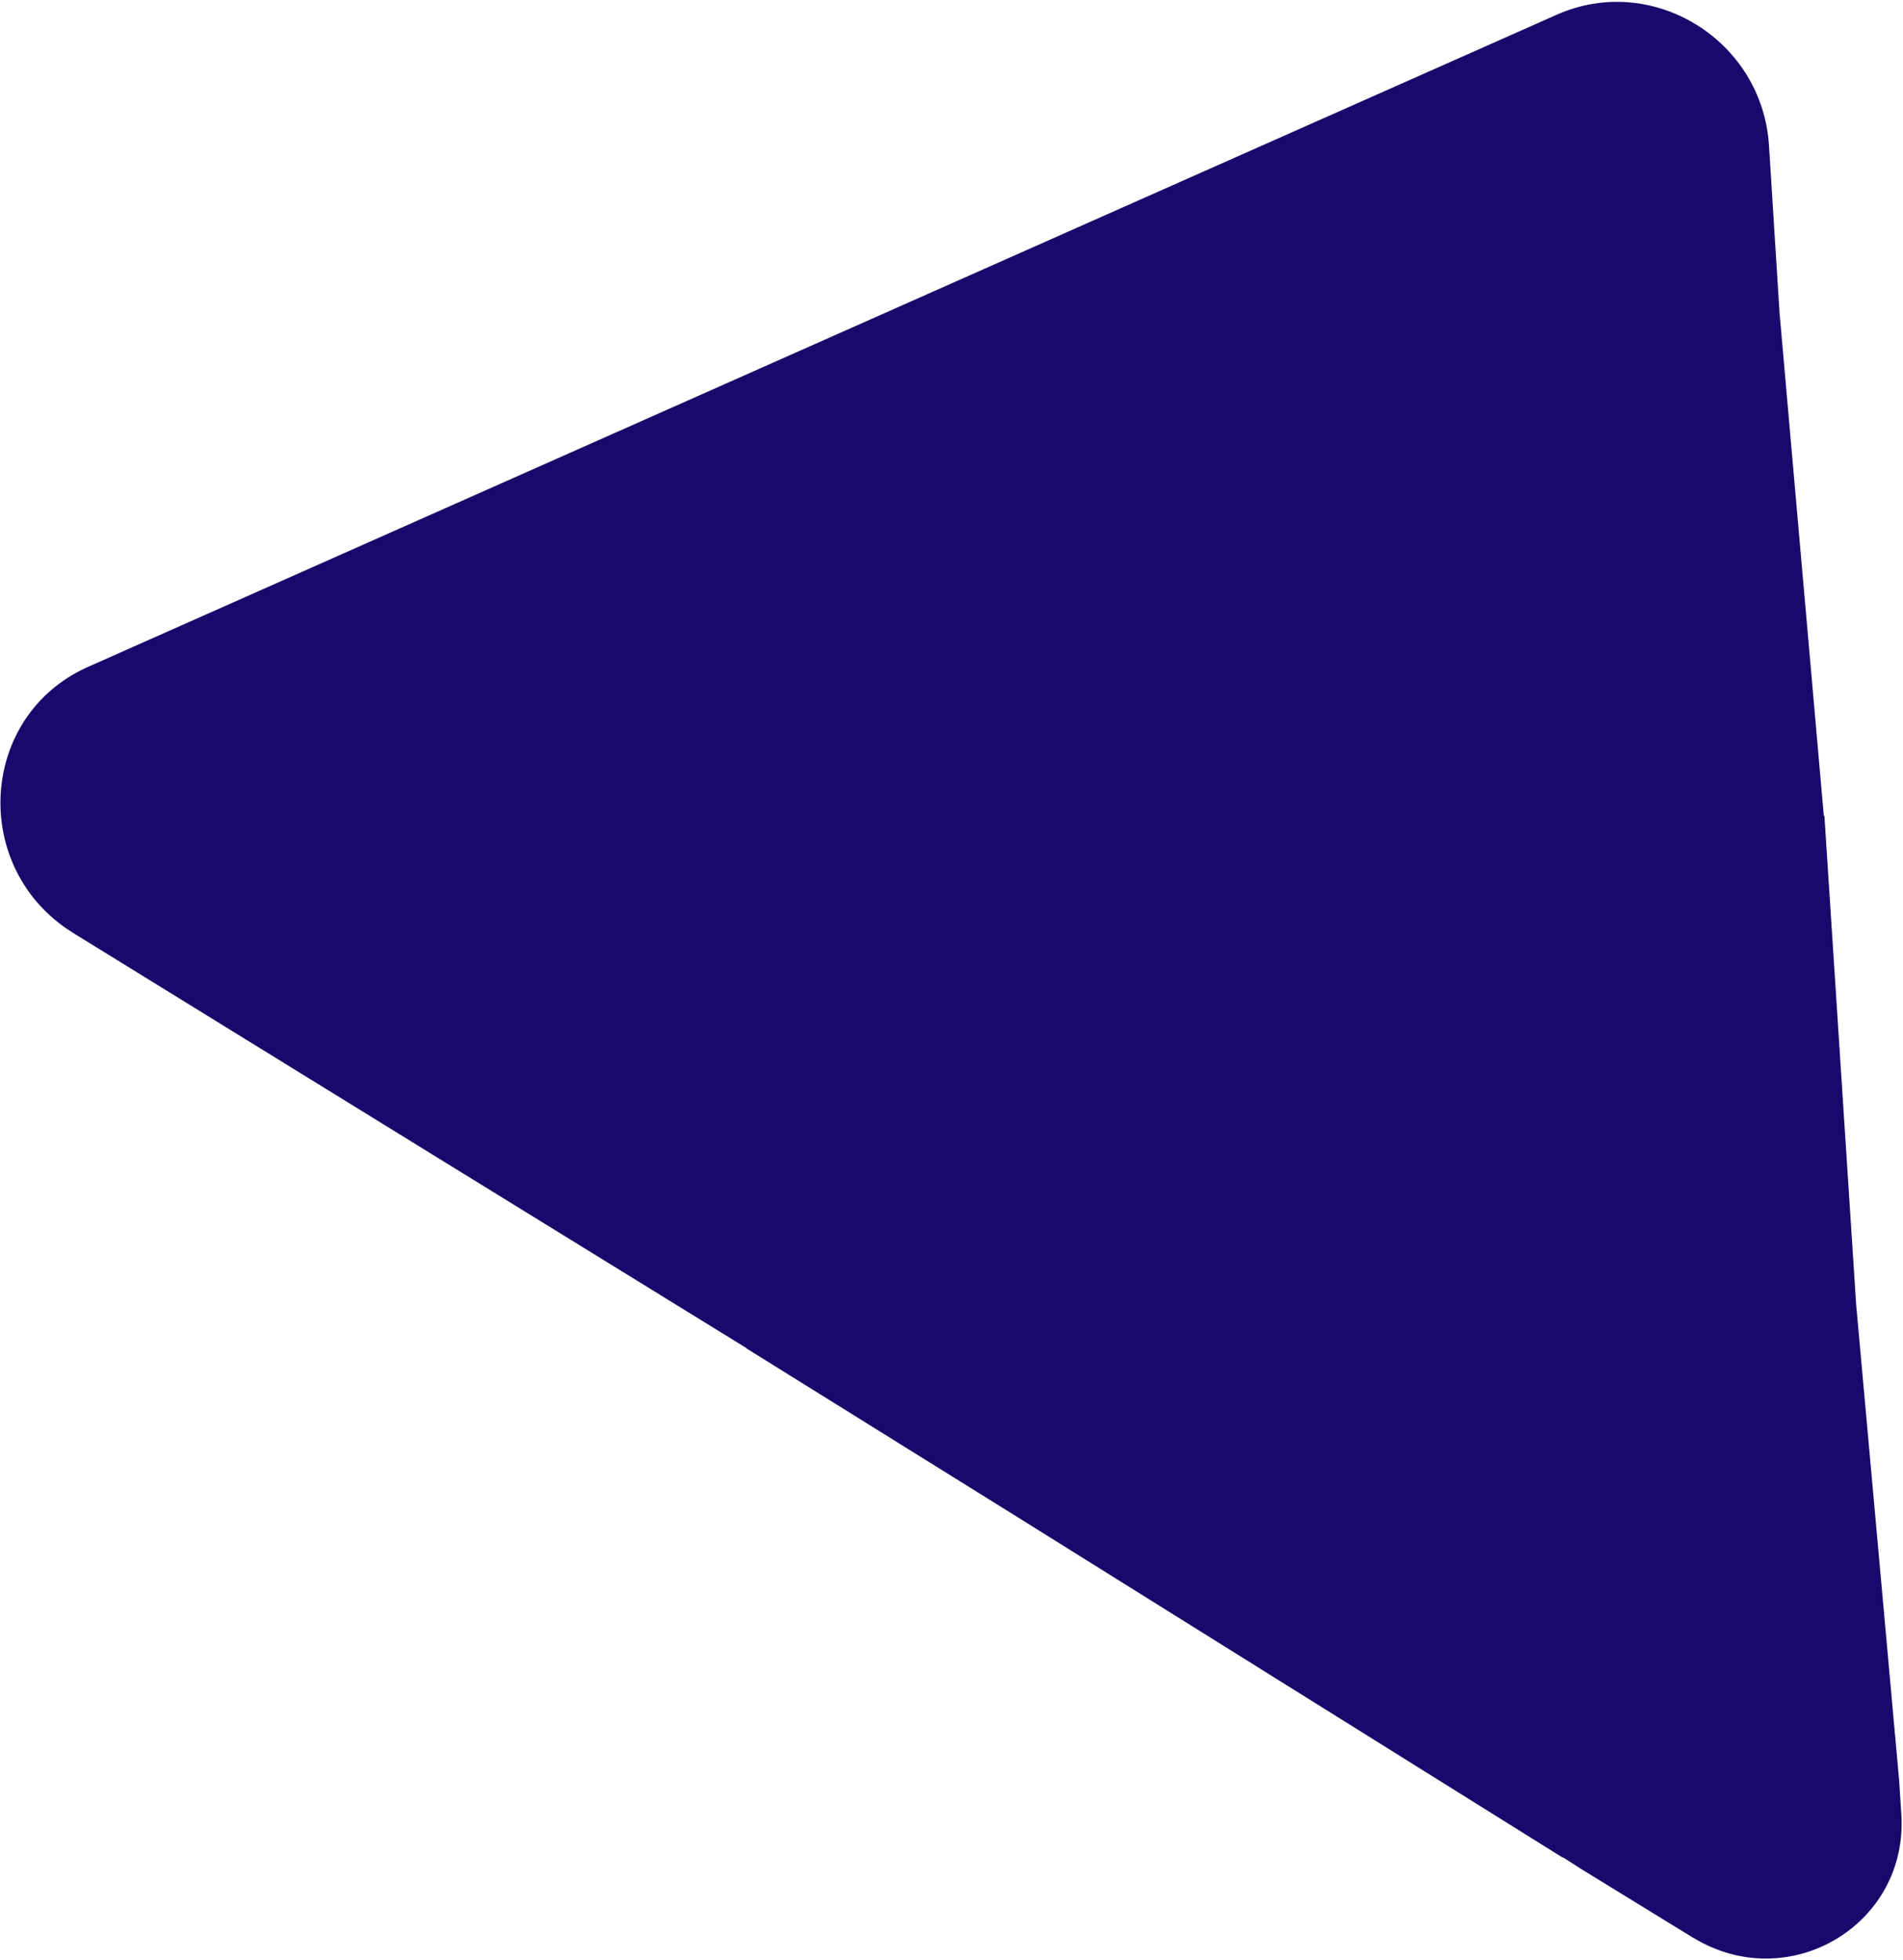 <svg width="568" height="585" viewBox="0 0 568 585" fill="none" xmlns="http://www.w3.org/2000/svg">
<path fill-rule="evenodd" clip-rule="evenodd" d="M222.934 402.478L131.089 345.861L21.944 278.547C-9.017 259.459 -6.521 213.647 26.261 199.063L236.363 105.748L464.645 4.394C493.233 -8.299 526.044 11.947 528.003 43.476L531.164 93.648L531.175 93.643L533.876 124.33L544.368 243.524C544.453 243.5 544.51 243.485 544.539 243.477L545.035 251.111L545.065 251.451L545.062 251.527L554.074 390.26C554.081 390.255 554.087 390.249 554.094 390.244L566.851 531.436L567.499 541.503C569.644 574.604 533.79 595.832 505.278 578.325L505.272 578.349L472.072 557.957L466.507 554.399C466.467 554.459 466.447 554.49 466.447 554.49L305.469 453.947L305.471 453.945L222.865 402.527L222.934 402.478ZM544.539 243.477L544.539 243.465L544.562 243.471L544.539 243.477Z" fill="#1A086C"/>
</svg>
